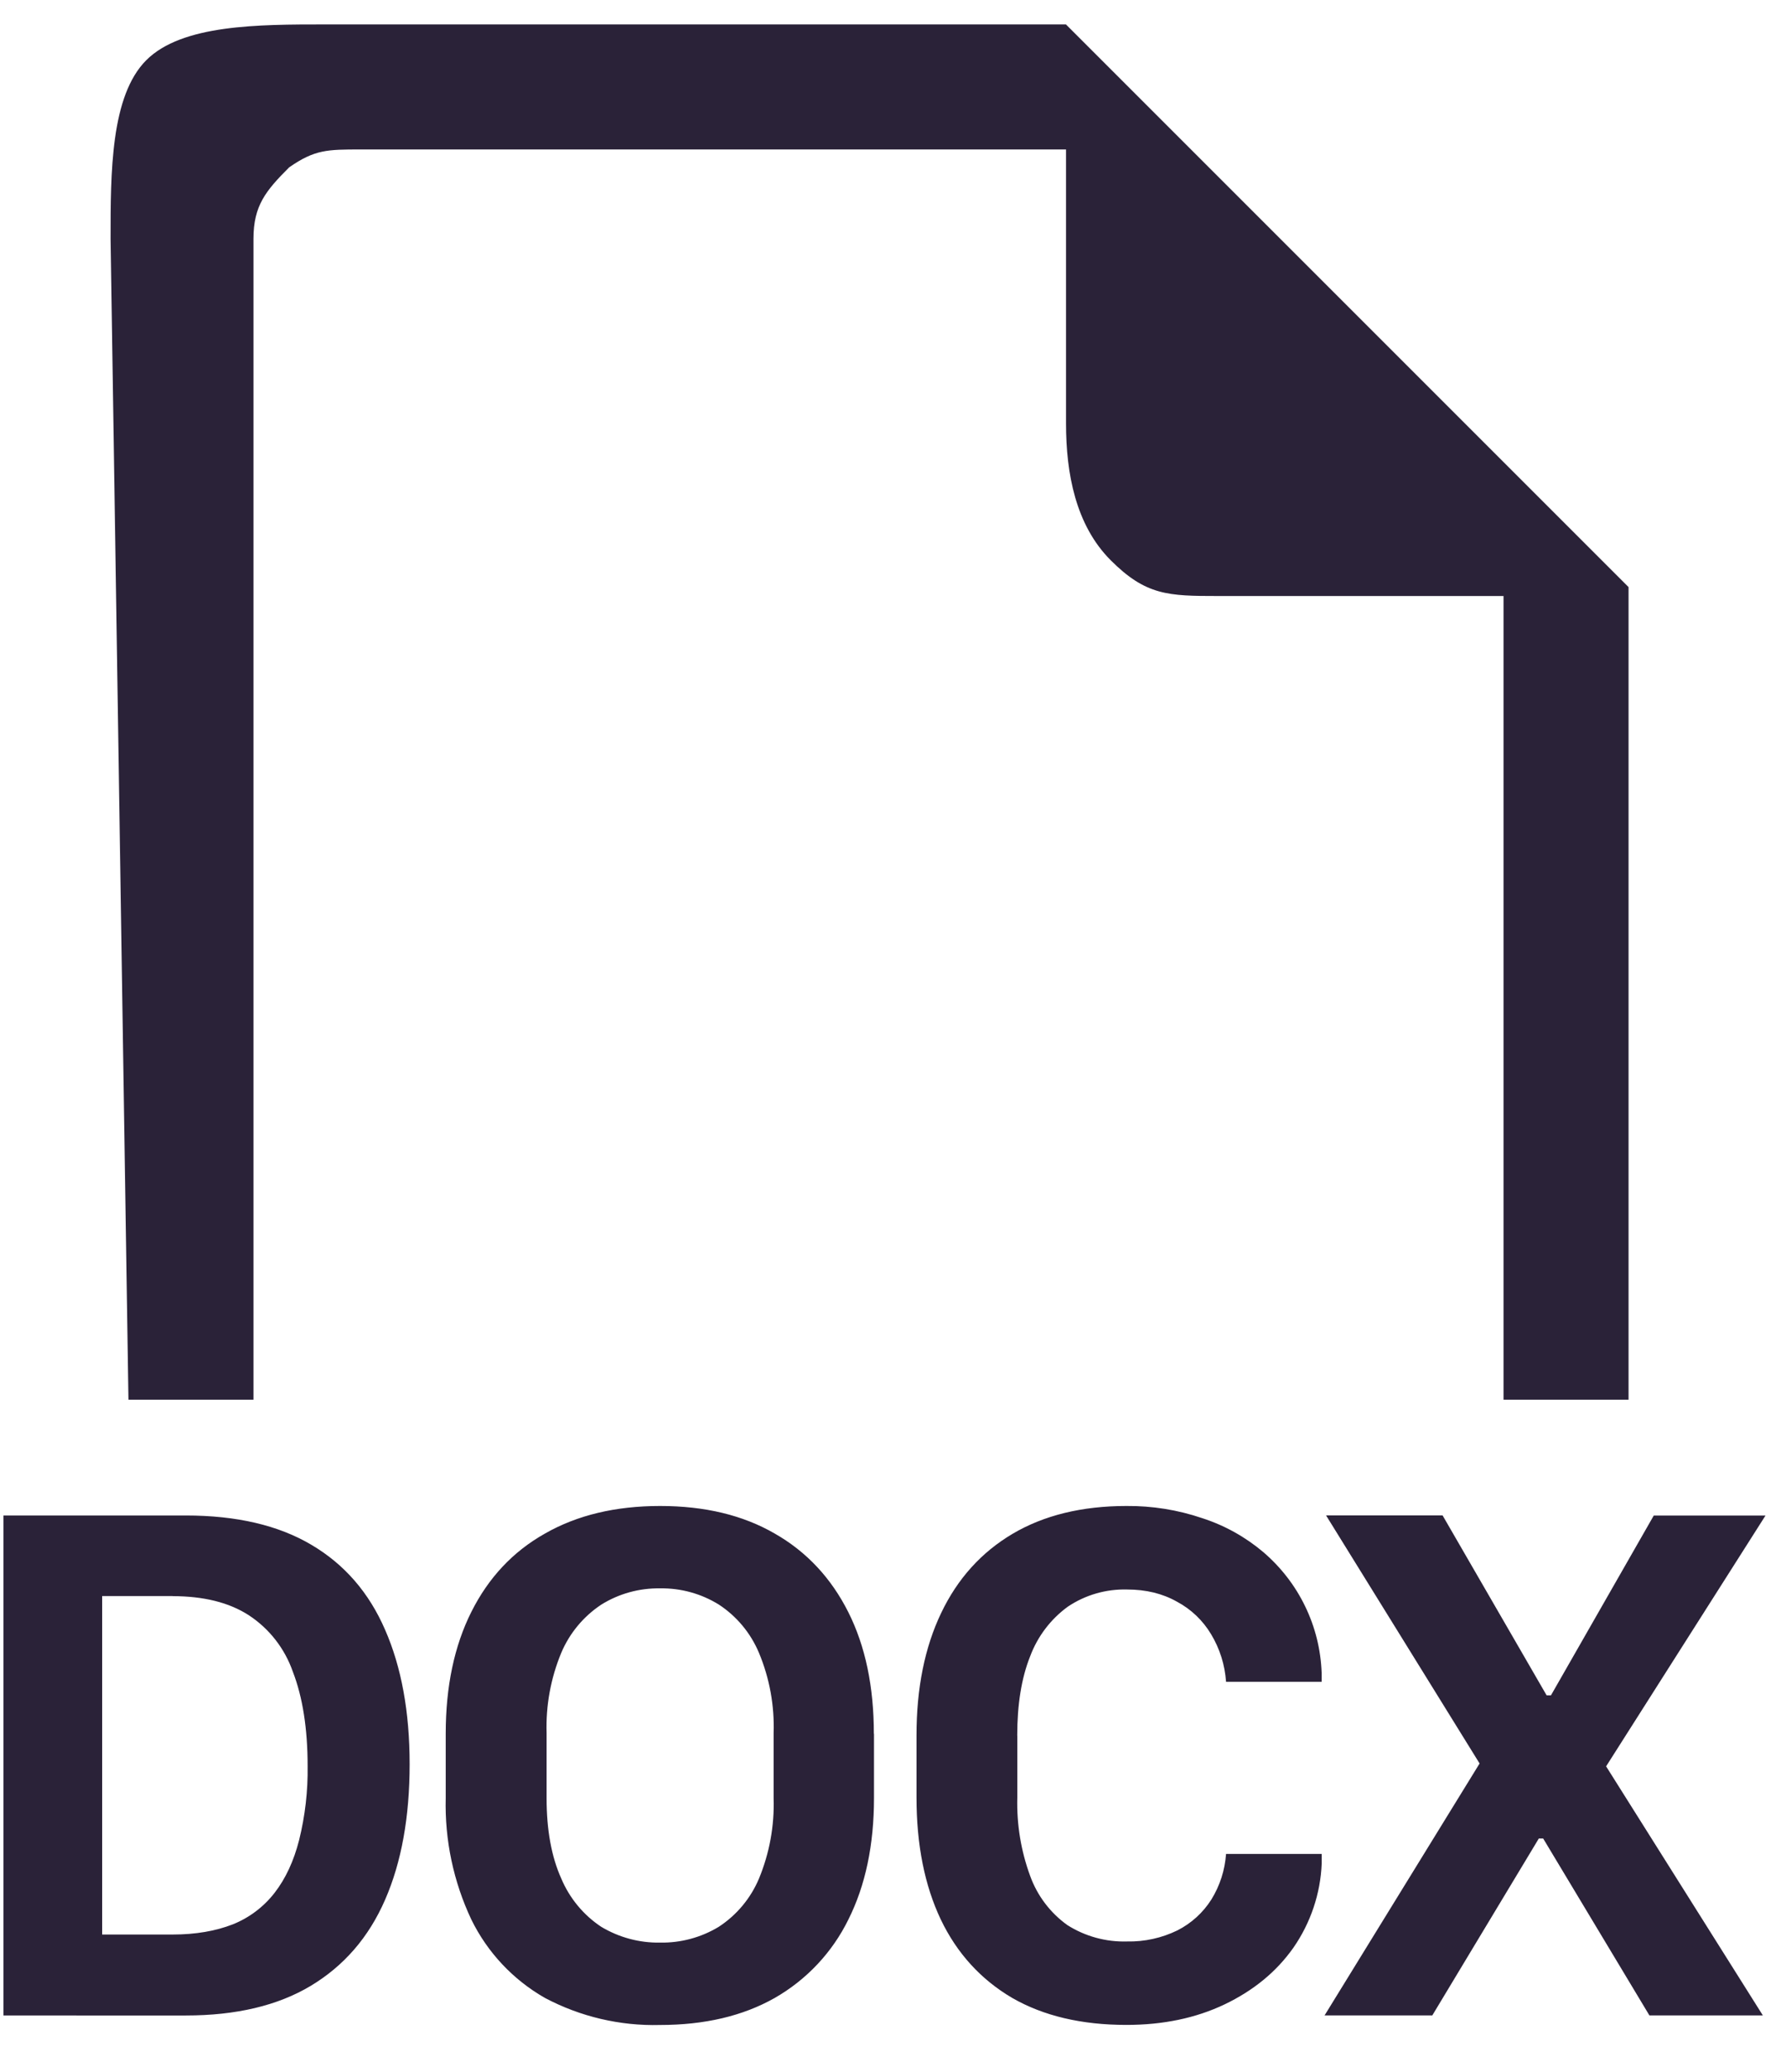<svg xmlns="http://www.w3.org/2000/svg" fill="none" viewBox="0 0 25 29">
  <path fill="#2A2238" fill-rule="evenodd" d="M22.796 8.217V19.59h-1.75V8.342h-3.998c-.696 0-1.008-.008-1.5-.5-.492-.492-.626-1.217-.626-1.913V2.092H5.048c-.464 0-.641 0-1 .25-.328.328-.5.536-.5 1L3.548 19.59H1.798L1.548 3.342c0-.928 0-2 .5-2.5.5-.5 1.572-.5 2.5-.5l10.373 0 7.874 7.874ZM10.829 25.169v-.913c.013-.384-.057-.767-.205-1.122-.116-.277-.312-.513-.563-.677-.246-.152-.531-.231-.821-.226-.291-.005-.577.074-.824.228-.249.165-.444.4-.56.675-.147.355-.217.738-.205 1.122v.913c0 .448.07.822.205 1.122.116.276.311.512.56.677.249.149.534.226.824.221.289.005.573-.071.821-.221.251-.164.447-.399.563-.675.147-.356.217-.739.205-1.123Zm1.405-.903v.898c0 .656-.119 1.225-.359 1.703-.226.46-.585.842-1.031 1.097-.445.252-.98.378-1.605.378-.56.015-1.115-.116-1.61-.378-.446-.254-.805-.636-1.031-1.097-.251-.532-.374-1.115-.359-1.703v-.898c0-.663.121-1.232.359-1.706.24-.479.583-.845 1.032-1.097.45-.257.987-.385 1.61-.385.625 0 1.158.128 1.603.385.448.255.791.623 1.032 1.102.238.474.357 1.041.357 1.701ZM.048 28.208v-6.997H2.601c.71 0 1.297.137 1.759.411.462.273.805.668 1.031 1.19.227.518.343 1.146.343 1.879 0 .738-.114 1.372-.343 1.897-.229.527-.577.927-1.041 1.206-.462.277-1.045.415-1.748.415H.048ZM2.417 22.339h-.987v4.737h.985c.324 0 .605-.049.845-.143.23-.092.432-.245.584-.441.154-.199.268-.444.343-.738.084-.339.124-.687.119-1.036 0-.525-.07-.966-.206-1.318-.113-.326-.331-.606-.619-.794-.276-.178-.632-.266-1.067-.266h.004Zm11.822 1.953c0-.434.059-.805.18-1.108.104-.279.287-.521.527-.696.245-.165.536-.249.831-.241.263 0 .495.056.697.17.198.105.363.263.478.455.122.202.194.431.21.667H18.5v-.128c-.012-.322-.09-.639-.231-.929-.14-.29-.34-.548-.585-.758-.252-.213-.543-.375-.857-.476-.341-.116-.7-.173-1.06-.17-.621 0-1.155.13-1.594.39-.437.259-.77.628-.999 1.108-.229.478-.345 1.05-.345 1.711v.871c0 .663.114 1.232.34 1.708.227.474.562.84.999 1.097.438.252.971.378 1.599.378.513 0 .971-.095 1.374-.287.403-.193.725-.455.964-.794.241-.347.379-.757.396-1.179v-.133h-1.339c-.016.226-.086.444-.205.637-.117.185-.282.335-.478.434-.218.106-.459.159-.702.154-.295.009-.587-.071-.836-.229-.239-.171-.421-.411-.521-.688-.129-.351-.19-.723-.18-1.097v-.866Zm8.91-3.08h1.564l-2.231 3.51 2.194 3.486H23.088l-1.487-2.476h-.061l-1.491 2.476h-1.508l2.17-3.526-2.149-3.472h1.631l1.456 2.518h.061l1.44-2.518v.002Z" clip-rule="evenodd"/>
</svg>

